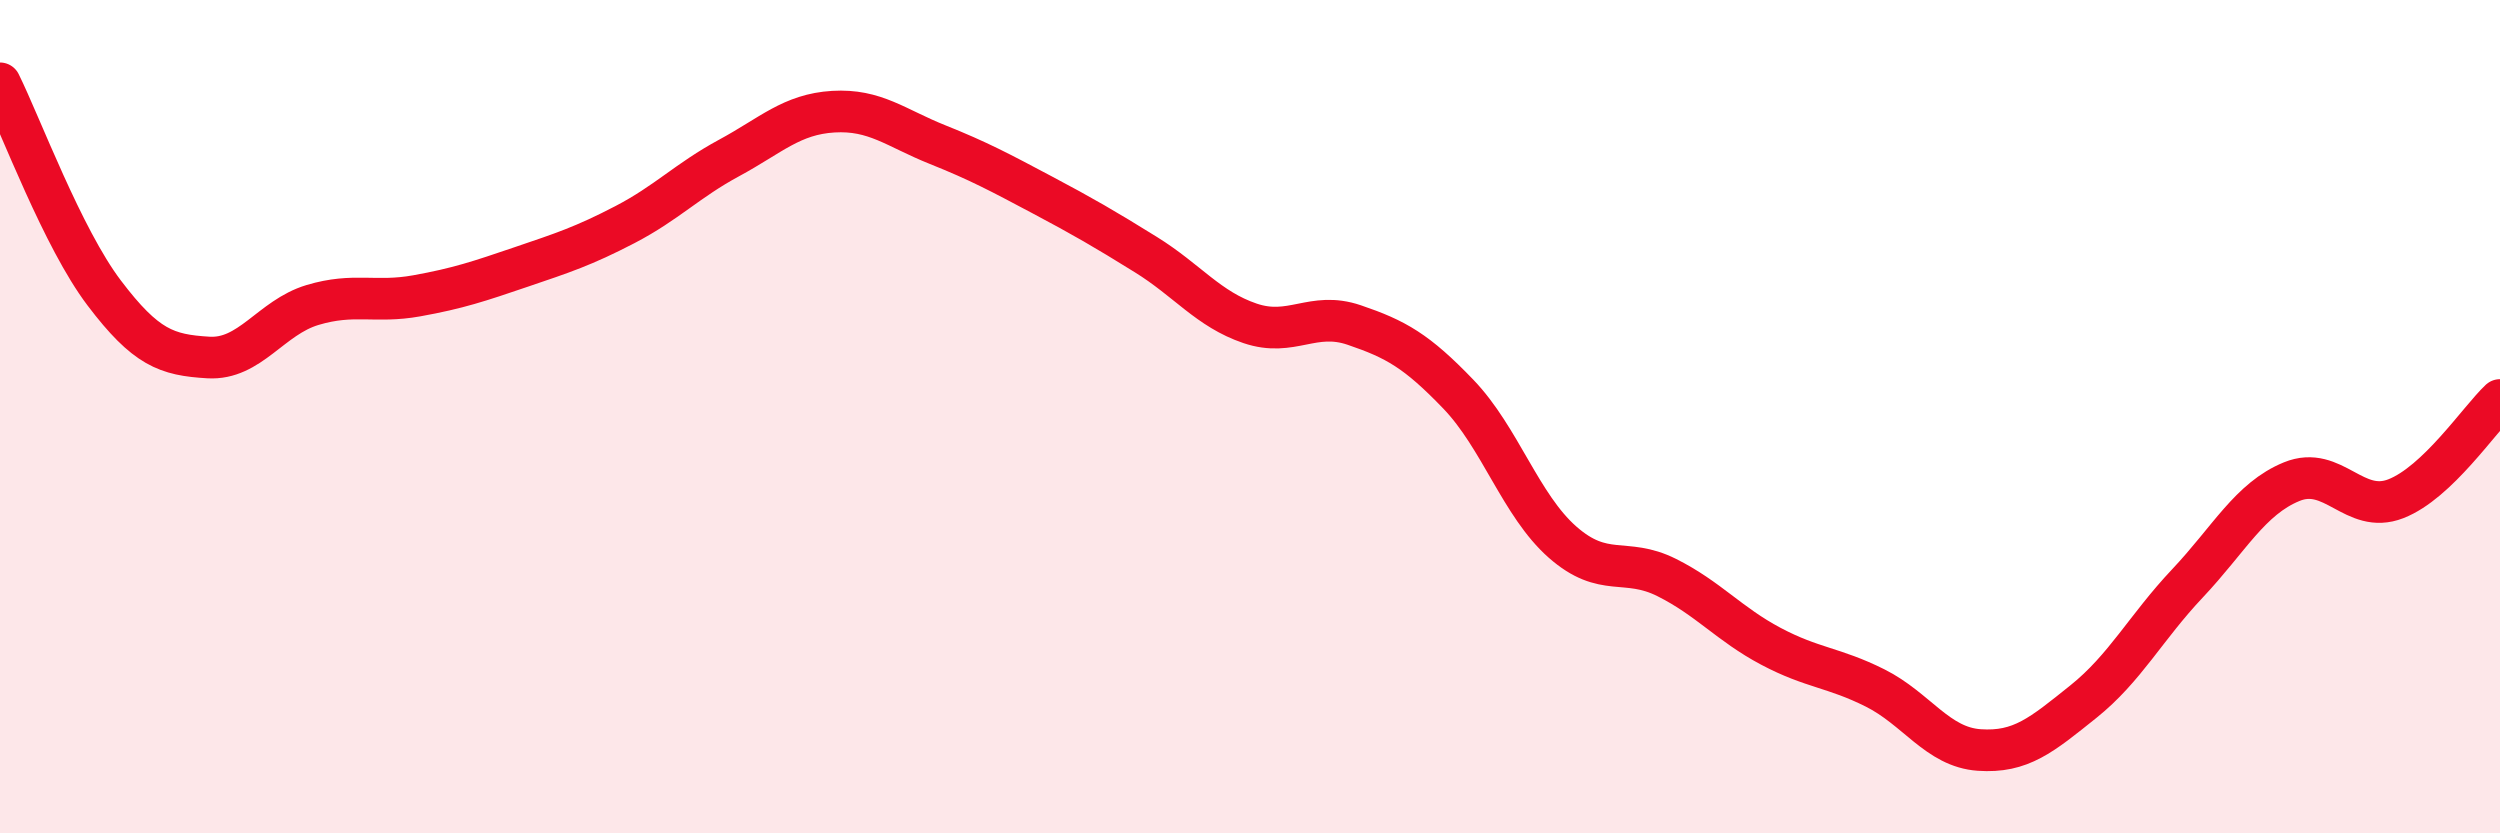 
    <svg width="60" height="20" viewBox="0 0 60 20" xmlns="http://www.w3.org/2000/svg">
      <path
        d="M 0,2 C 0.5,3.01 1.5,5.71 2.5,7.03 C 3.5,8.35 4,8.52 5,8.58 C 6,8.64 6.5,7.62 7.5,7.32 C 8.5,7.02 9,7.28 10,7.1 C 11,6.92 11.5,6.75 12.5,6.41 C 13.5,6.07 14,5.91 15,5.39 C 16,4.87 16.5,4.33 17.5,3.79 C 18.5,3.25 19,2.74 20,2.68 C 21,2.62 21.5,3.07 22.5,3.47 C 23.5,3.87 24,4.14 25,4.67 C 26,5.2 26.5,5.49 27.5,6.11 C 28.5,6.73 29,7.42 30,7.76 C 31,8.1 31.5,7.46 32.5,7.8 C 33.5,8.14 34,8.42 35,9.46 C 36,10.5 36.5,12.13 37.5,13.01 C 38.5,13.89 39,13.36 40,13.86 C 41,14.36 41.5,14.98 42.5,15.51 C 43.5,16.04 44,16.01 45,16.51 C 46,17.01 46.5,17.93 47.5,18 C 48.5,18.07 49,17.64 50,16.84 C 51,16.04 51.5,15.06 52.5,14 C 53.5,12.94 54,11.97 55,11.56 C 56,11.15 56.5,12.36 57.5,11.97 C 58.5,11.58 59.5,10.07 60,9.6L60 20L0 20Z"
        fill="#EB0A25"
        opacity="0.1"
        stroke-linecap="round"
        stroke-linejoin="round"
      />
      <path
        d="M 0,2 C 0.5,3.01 1.5,5.71 2.5,7.03 C 3.5,8.35 4,8.52 5,8.58 C 6,8.64 6.5,7.62 7.5,7.32 C 8.5,7.02 9,7.28 10,7.1 C 11,6.92 11.5,6.75 12.5,6.41 C 13.5,6.07 14,5.91 15,5.39 C 16,4.87 16.5,4.33 17.5,3.79 C 18.5,3.25 19,2.74 20,2.68 C 21,2.62 21.5,3.07 22.5,3.47 C 23.5,3.87 24,4.14 25,4.67 C 26,5.2 26.5,5.49 27.5,6.11 C 28.5,6.73 29,7.42 30,7.76 C 31,8.1 31.5,7.46 32.5,7.8 C 33.5,8.14 34,8.42 35,9.46 C 36,10.5 36.5,12.13 37.5,13.01 C 38.5,13.89 39,13.36 40,13.86 C 41,14.36 41.5,14.98 42.5,15.51 C 43.5,16.04 44,16.01 45,16.51 C 46,17.01 46.5,17.93 47.5,18 C 48.5,18.07 49,17.64 50,16.84 C 51,16.04 51.5,15.06 52.5,14 C 53.5,12.94 54,11.97 55,11.56 C 56,11.15 56.5,12.36 57.5,11.97 C 58.5,11.58 59.5,10.07 60,9.6"
        stroke="#EB0A25"
        stroke-width="1"
        fill="none"
        stroke-linecap="round"
        stroke-linejoin="round"
      />
    </svg>
  